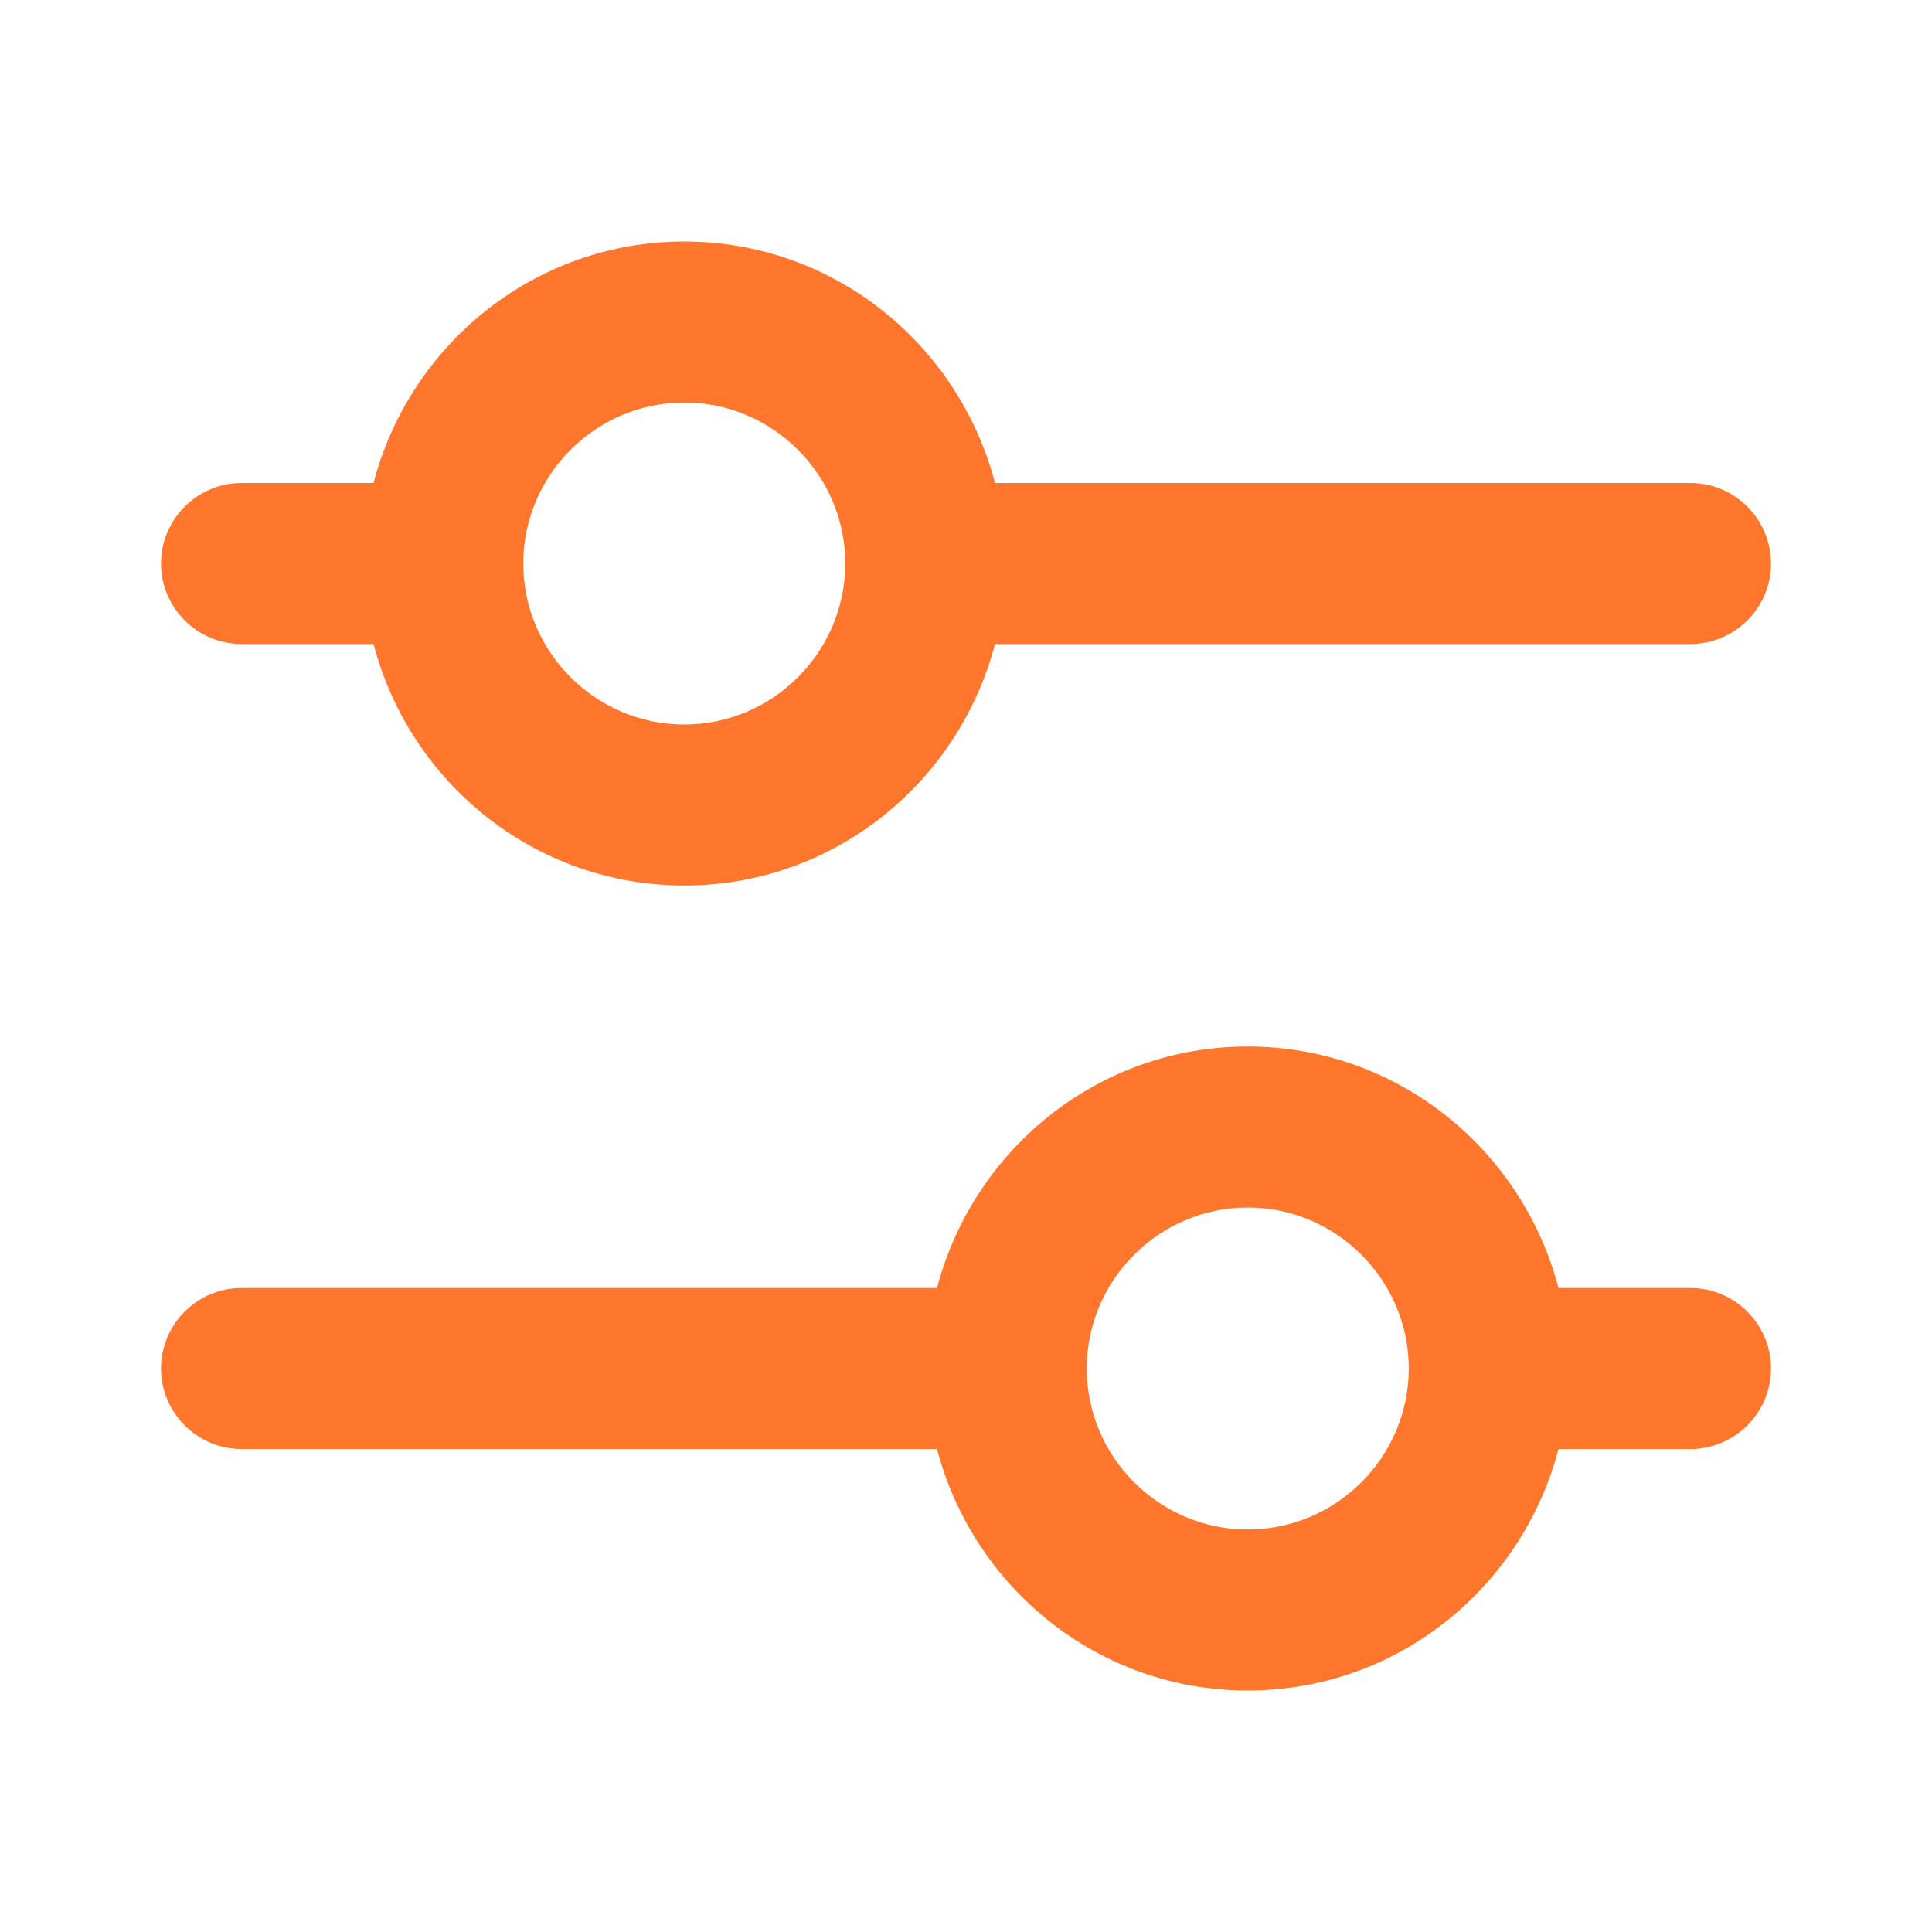 <svg width="24" height="24" viewBox="0 0 24 24" fill="none" xmlns="http://www.w3.org/2000/svg">
<path d="M21 6H12.36C11.91 4.28 10.36 3 8.5 3C6.64 3 5.09 4.28 4.64 6H3C2.45 6 2 6.45 2 7C2 7.55 2.45 8 3 8H4.64C5.09 9.72 6.64 11 8.5 11C10.36 11 11.91 9.72 12.36 8H21C21.55 8 22 7.55 22 7C22 6.45 21.55 6 21 6ZM8.5 9C7.4 9 6.5 8.1 6.5 7C6.5 5.9 7.4 5 8.5 5C9.6 5 10.5 5.9 10.5 7C10.5 8.1 9.6 9 8.5 9ZM21 16H19.36C18.91 14.28 17.36 13 15.5 13C13.64 13 12.09 14.28 11.64 16H3C2.45 16 2 16.45 2 17C2 17.55 2.45 18 3 18H11.64C12.09 19.72 13.64 21 15.5 21C17.36 21 18.91 19.72 19.36 18H21C21.55 18 22 17.55 22 17C22 16.45 21.55 16 21 16ZM15.5 19C14.4 19 13.5 18.1 13.5 17C13.5 15.9 14.4 15 15.5 15C16.6 15 17.5 15.9 17.5 17C17.5 18.1 16.6 19 15.5 19Z" fill="#ff762c"/>
</svg>
